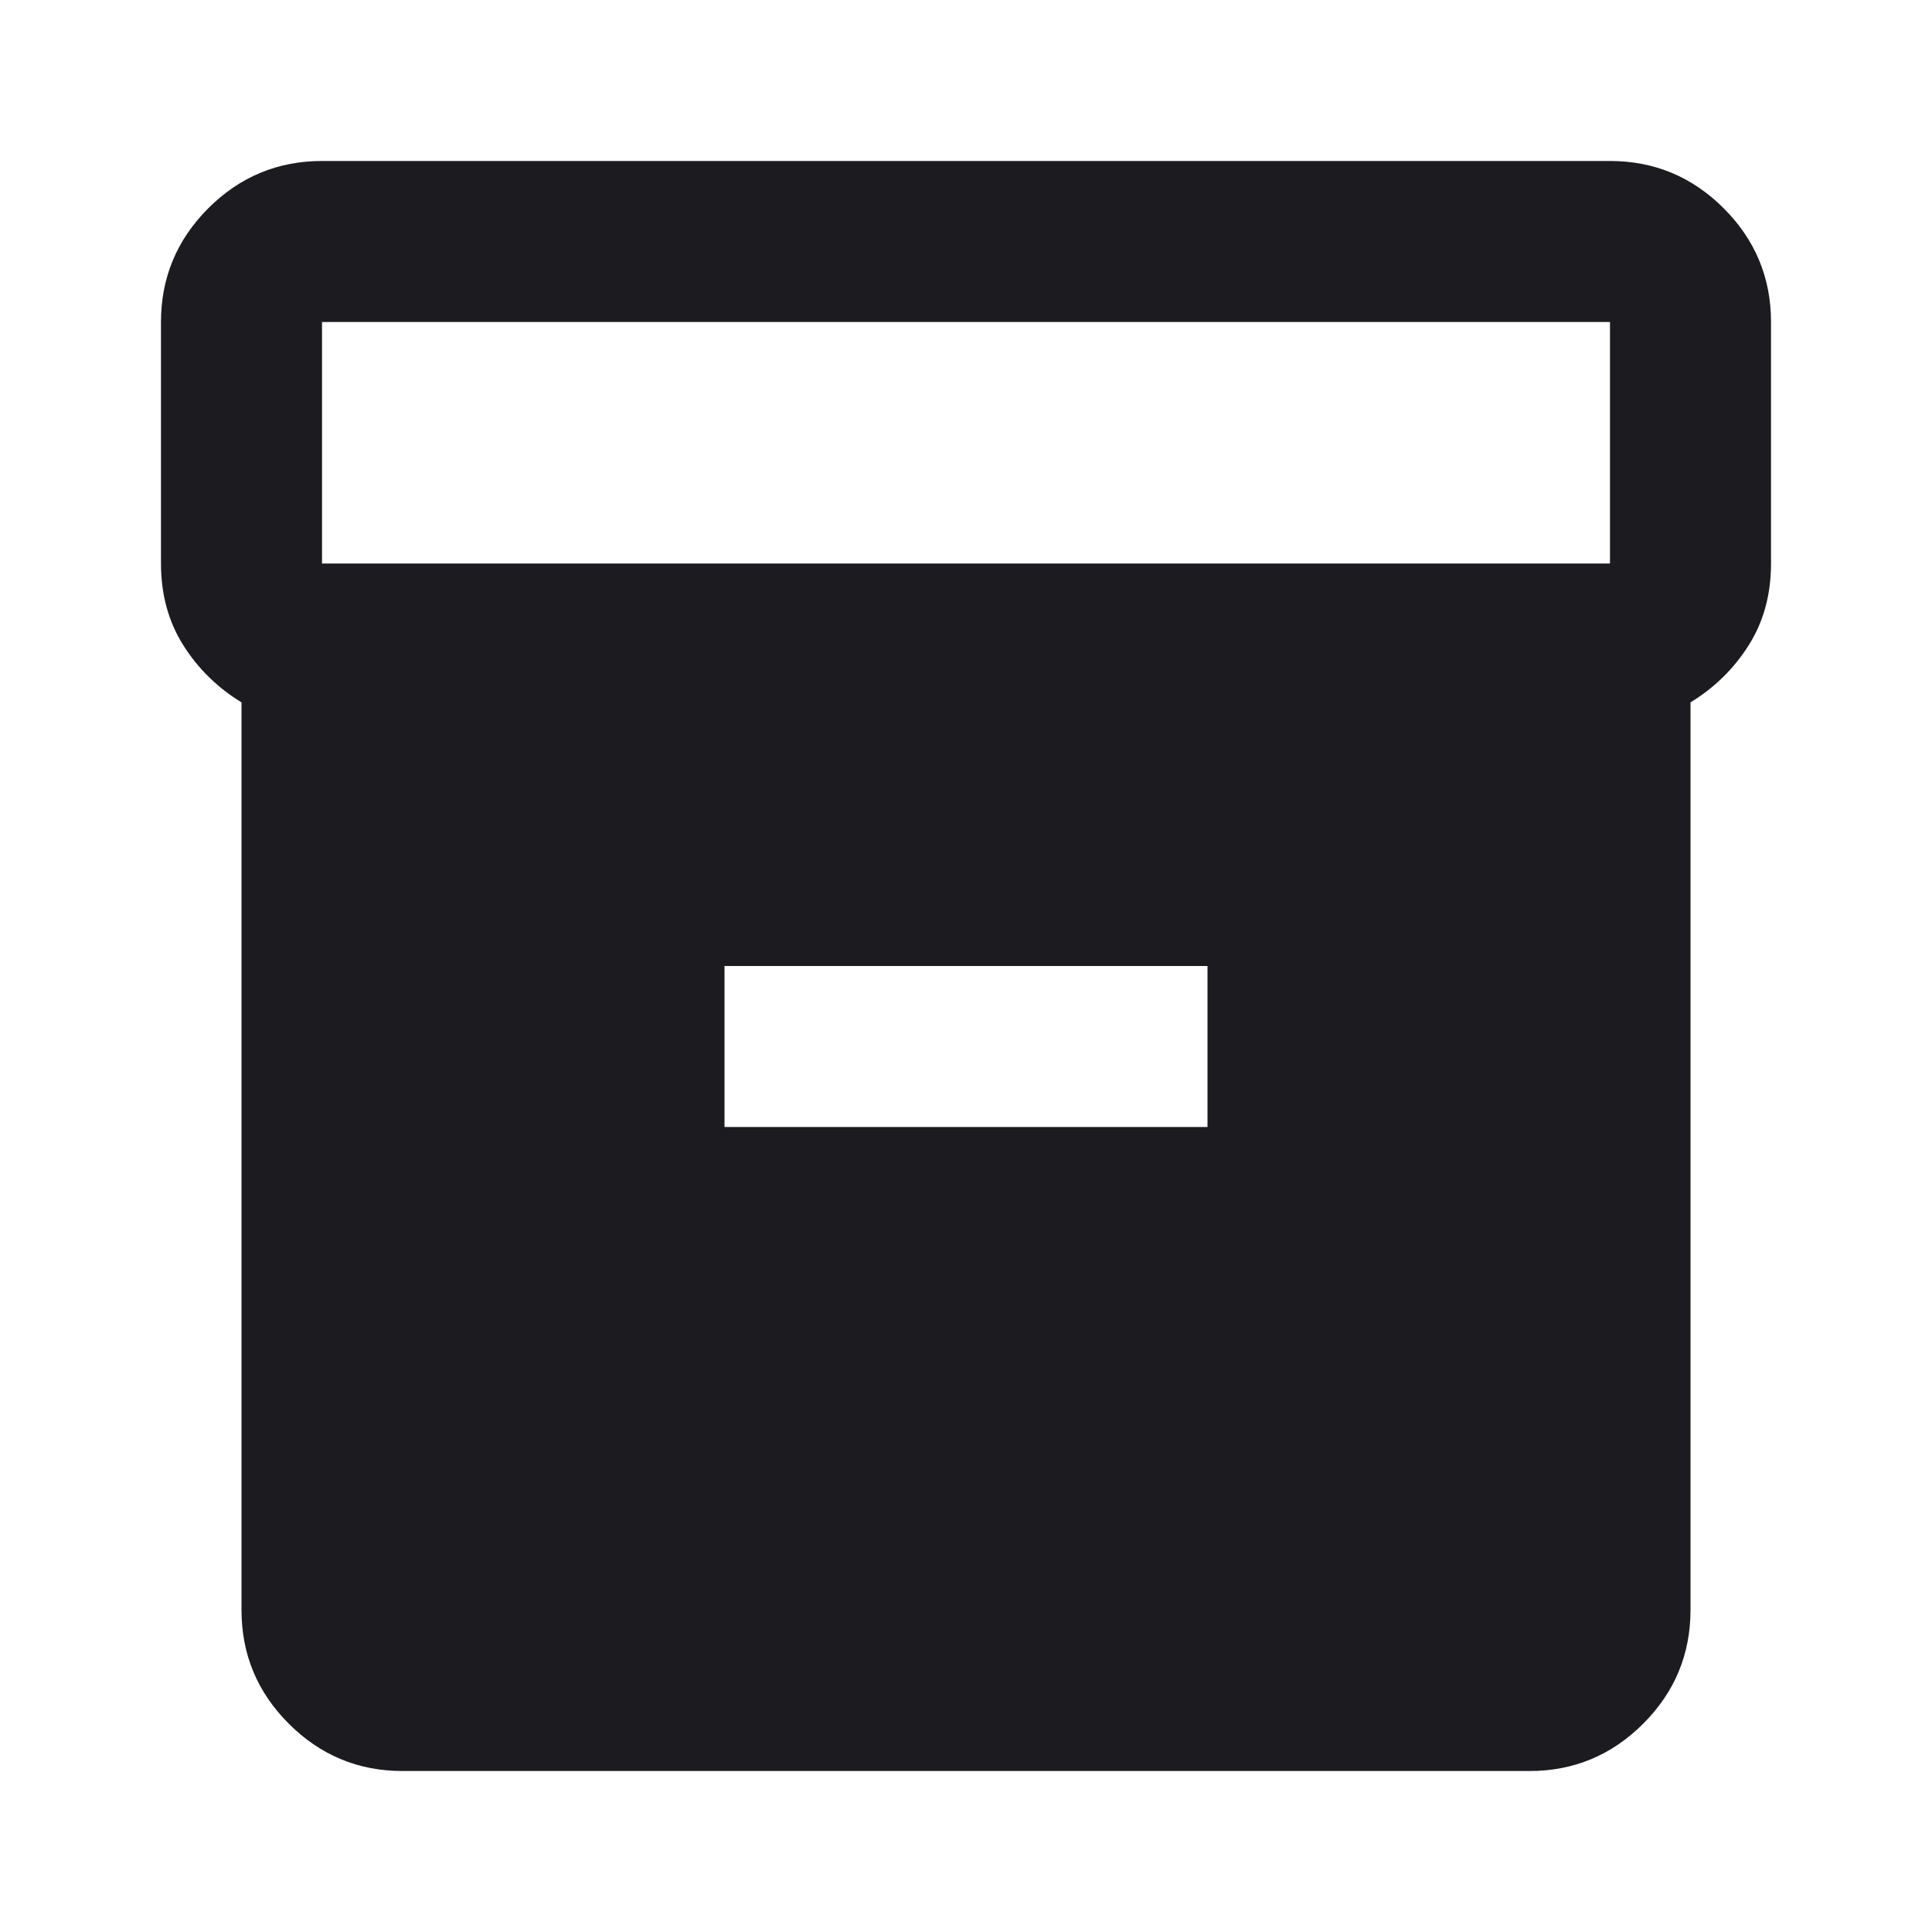 <?xml version="1.0" encoding="UTF-8"?> <svg xmlns="http://www.w3.org/2000/svg" width="40" height="40" viewBox="0 0 40 40" fill="none"><mask id="mask0_2226_7083" style="mask-type:alpha" maskUnits="userSpaceOnUse" x="0" y="0" width="40" height="40"><rect width="40" height="40" fill="#D9D9D9"></rect></mask><g mask="url(#mask0_2226_7083)"><path d="M8.333 36.667C7.417 36.667 6.632 36.34 5.979 35.687C5.326 35.035 5 34.25 5 33.333V14.542C4.5 14.236 4.097 13.84 3.792 13.354C3.486 12.868 3.333 12.306 3.333 11.667V6.667C3.333 5.75 3.66 4.965 4.312 4.312C4.965 3.66 5.75 3.333 6.667 3.333H33.333C34.25 3.333 35.035 3.66 35.687 4.312C36.34 4.965 36.667 5.75 36.667 6.667V11.667C36.667 12.306 36.514 12.868 36.208 13.354C35.903 13.84 35.5 14.236 35 14.542V33.333C35 34.25 34.673 35.035 34.021 35.687C33.368 36.34 32.583 36.667 31.667 36.667H8.333ZM6.667 11.667H33.333V6.667H6.667V11.667ZM15 23.333H25V20H15V23.333Z" fill="#1C1B1F"></path></g></svg> 